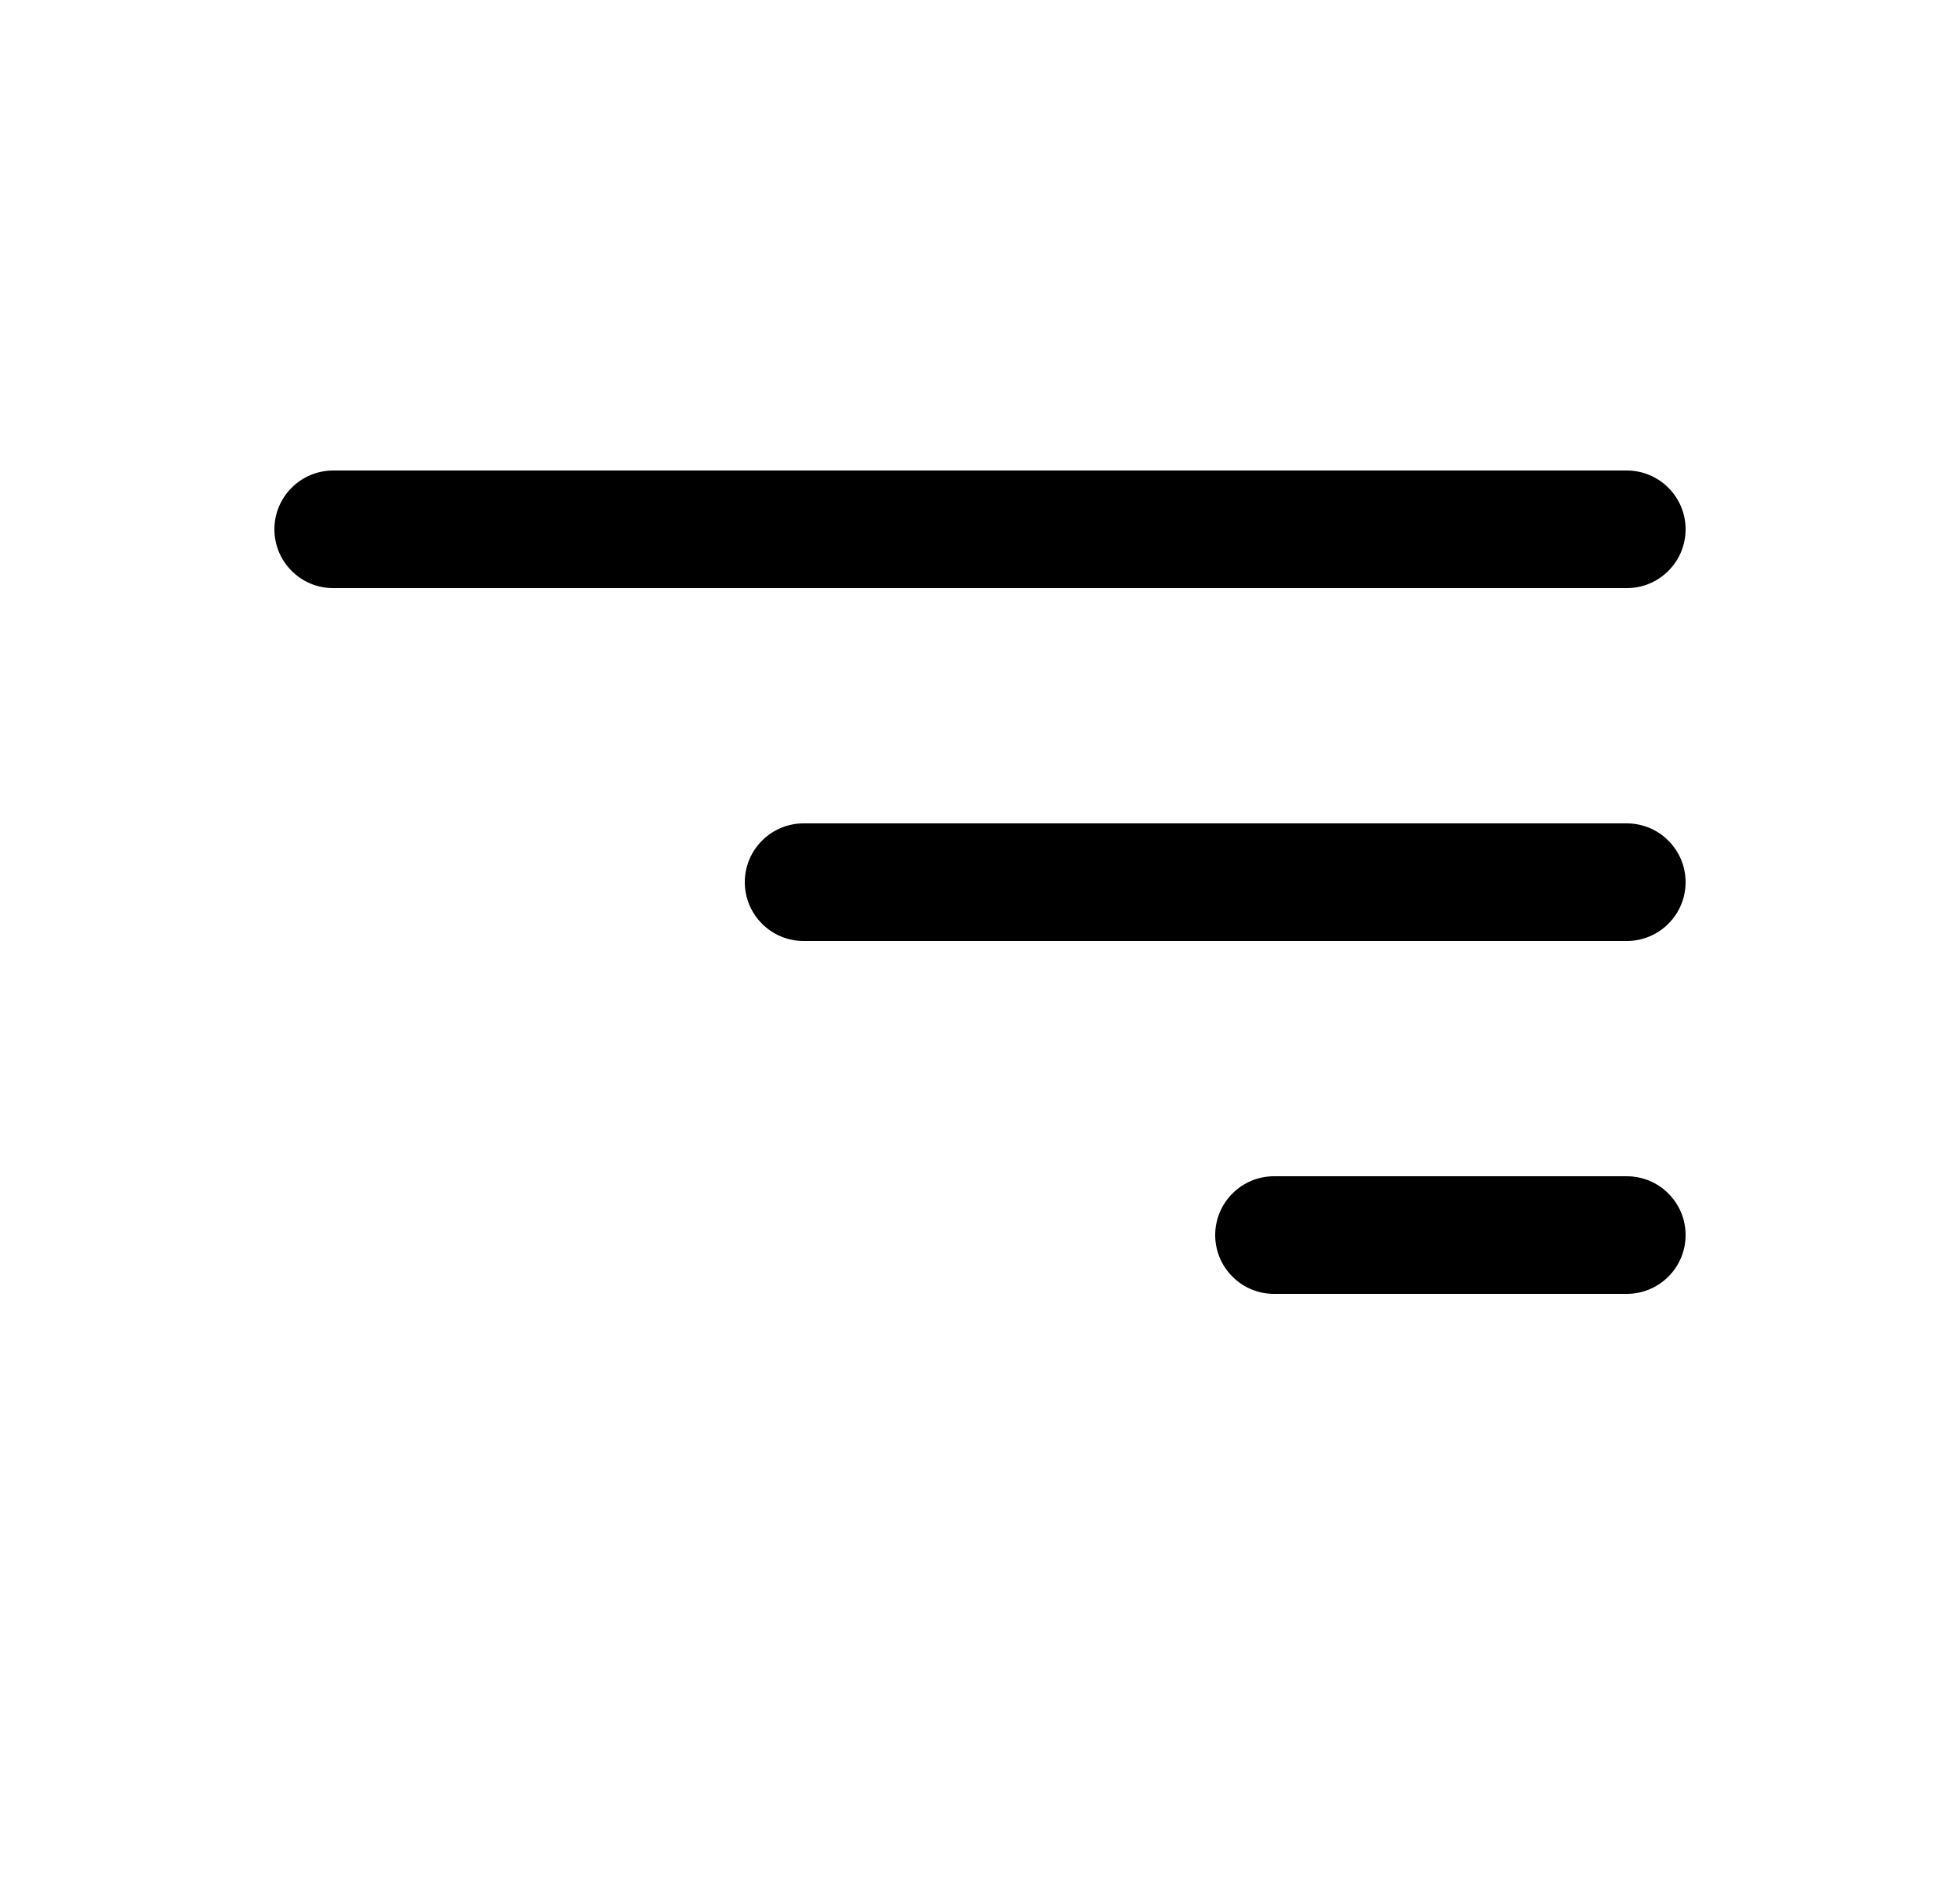 <svg width="25" height="24" viewBox="0 0 25 24" fill="none" xmlns="http://www.w3.org/2000/svg">
<path fill-rule="evenodd" clip-rule="evenodd" d="M21.5 15.75C21.5 15.551 21.421 15.36 21.28 15.22C21.14 15.079 20.949 15 20.75 15H16.25C16.051 15 15.86 15.079 15.72 15.22C15.579 15.36 15.5 15.551 15.5 15.75C15.5 15.949 15.579 16.14 15.72 16.28C15.86 16.421 16.051 16.5 16.25 16.5H20.75C20.949 16.5 21.14 16.421 21.28 16.28C21.421 16.14 21.5 15.949 21.5 15.75ZM21.5 11.25C21.5 11.051 21.421 10.86 21.28 10.72C21.14 10.579 20.949 10.5 20.75 10.5H10.25C10.051 10.5 9.86 10.579 9.72 10.72C9.579 10.86 9.5 11.051 9.5 11.25C9.5 11.449 9.579 11.64 9.72 11.78C9.86 11.921 10.051 12 10.25 12H20.75C20.949 12 21.14 11.921 21.28 11.78C21.421 11.64 21.5 11.449 21.5 11.25ZM21.5 6.75C21.5 6.551 21.421 6.36 21.28 6.22C21.14 6.079 20.949 6 20.75 6H4.25C4.051 6 3.86 6.079 3.72 6.22C3.579 6.36 3.5 6.551 3.5 6.75C3.5 6.949 3.579 7.14 3.72 7.28C3.86 7.421 4.051 7.5 4.25 7.5H20.75C20.949 7.5 21.14 7.421 21.28 7.28C21.421 7.14 21.5 6.949 21.5 6.75Z" fill="black"/>
</svg>
